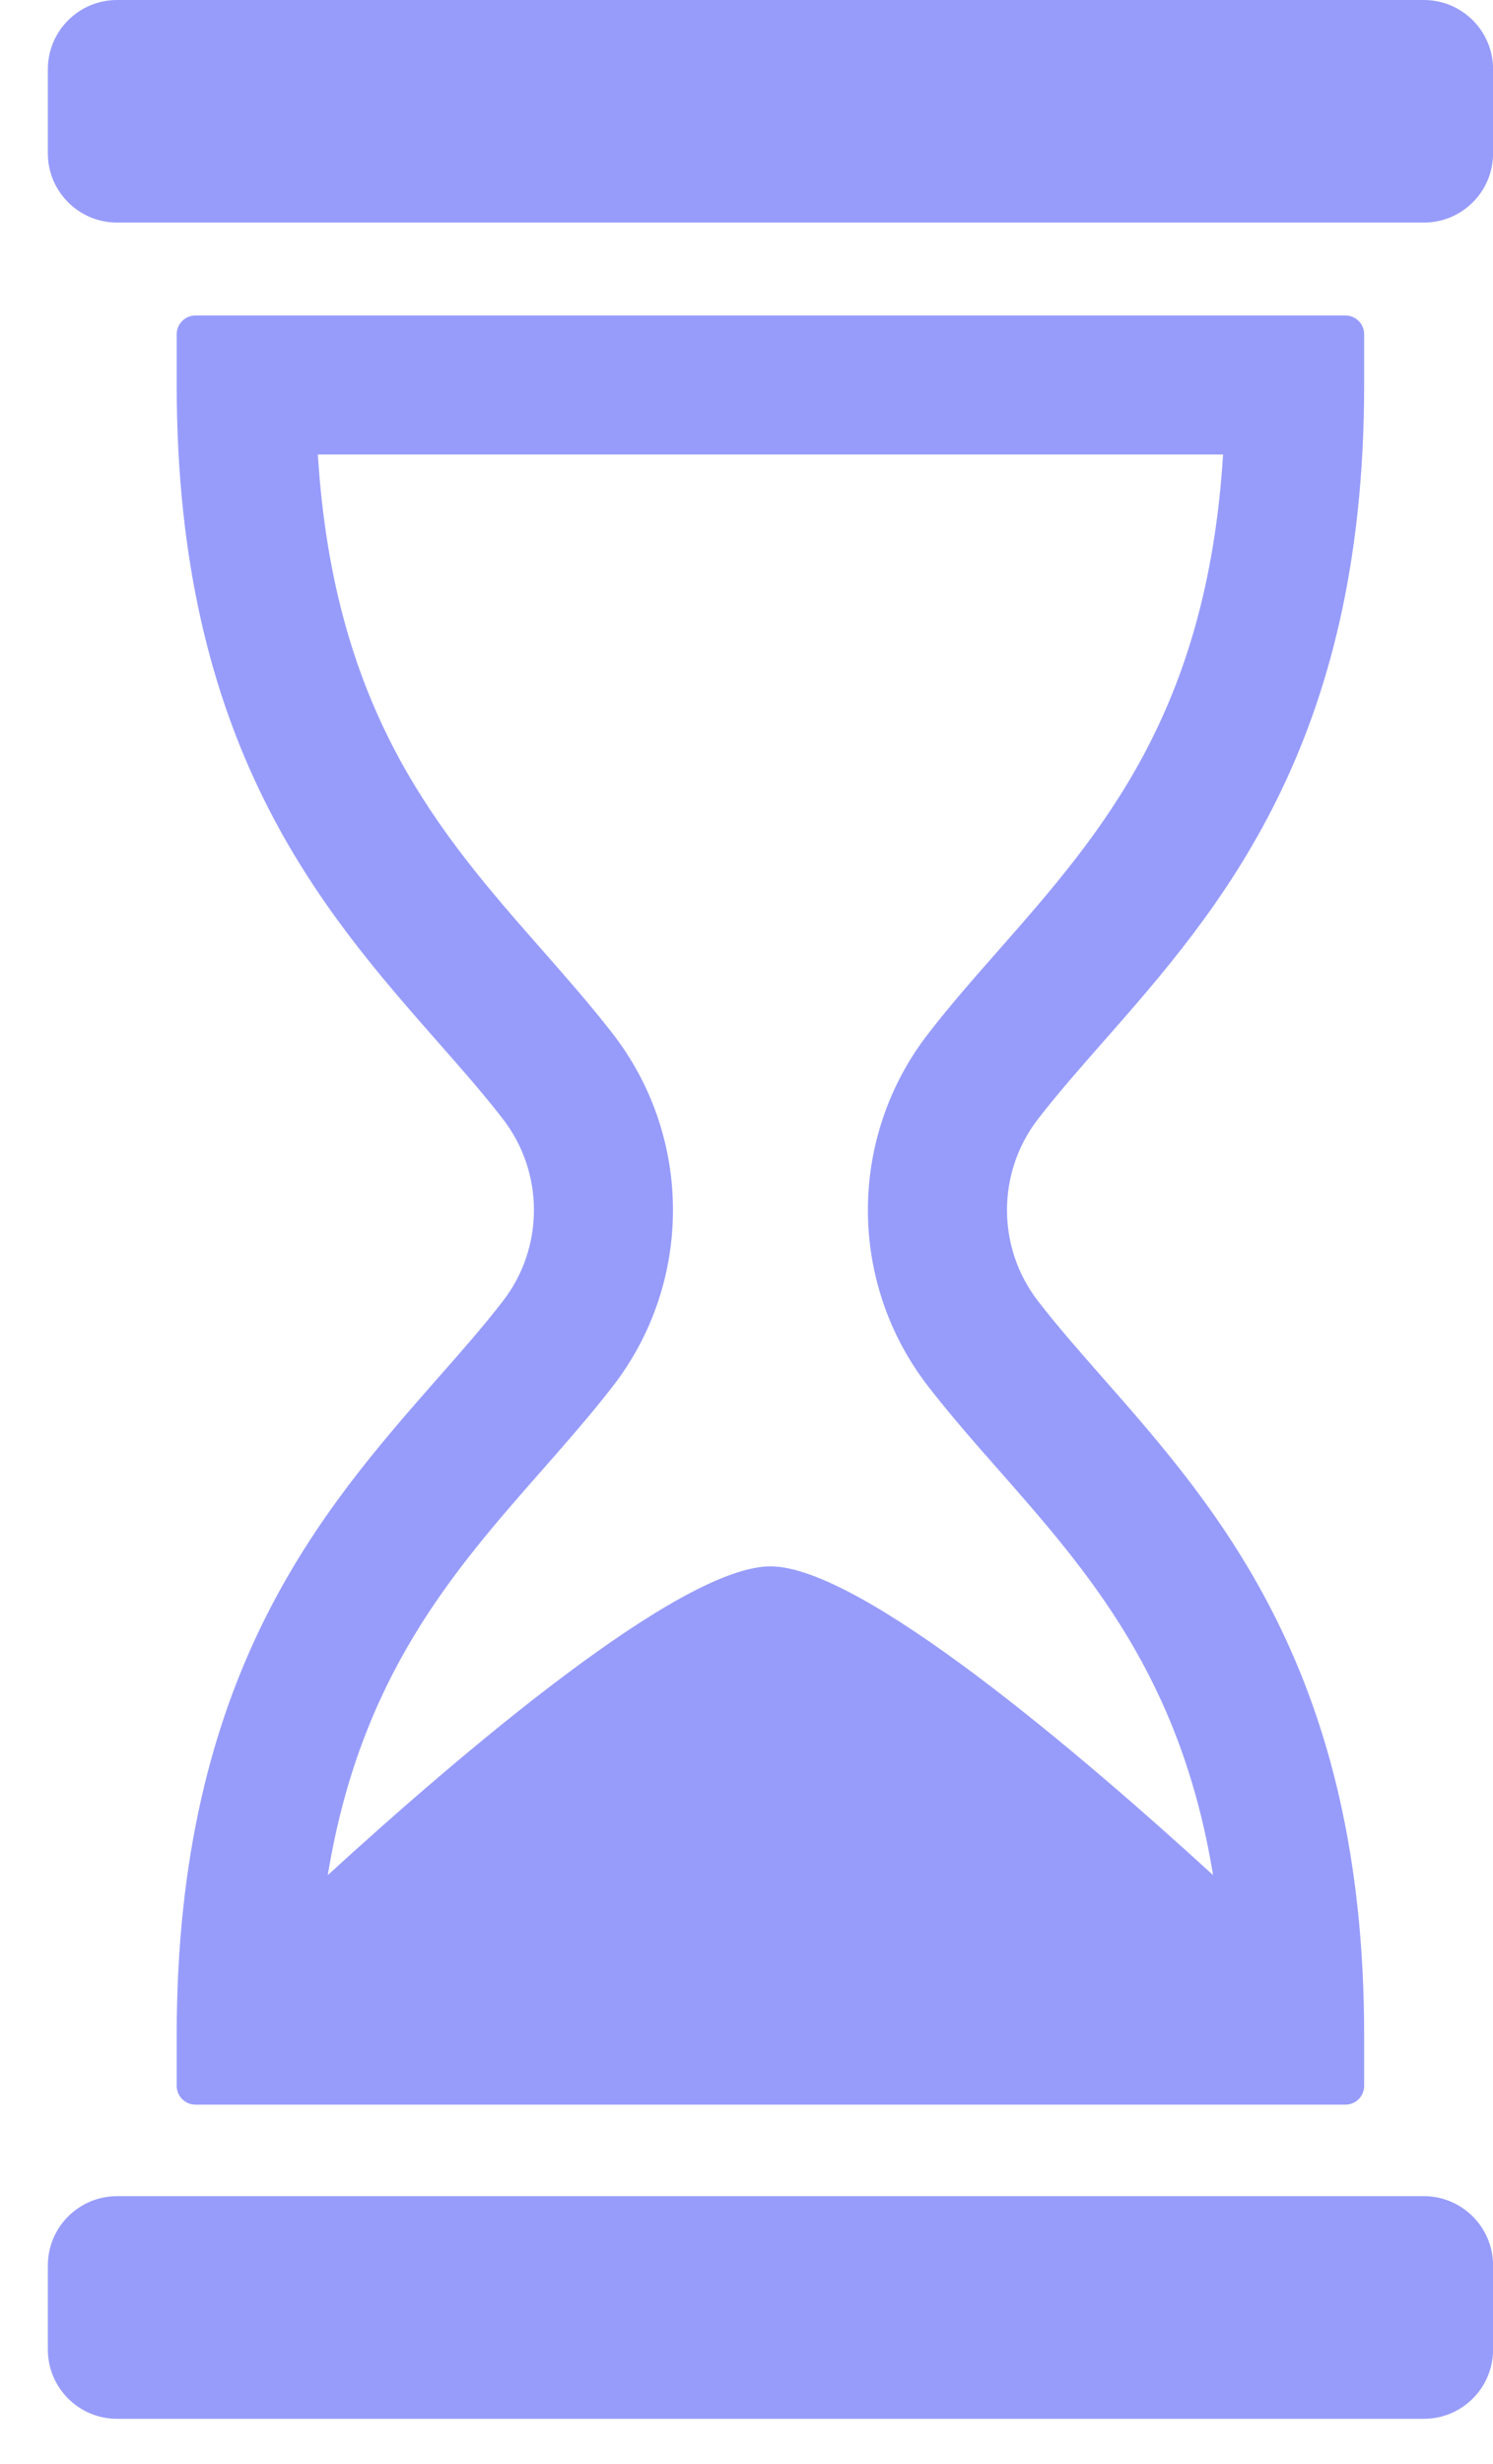 <svg width="20" height="33" viewBox="0 0 20 33" fill="none" xmlns="http://www.w3.org/2000/svg">
<g id="Group 634">
<path id="Vector" d="M5.865 18.457C4.307 20.23 2.367 22.435 2.367 27.256V27.936C2.367 28.075 2.48 28.187 2.618 28.187H18.023C18.162 28.187 18.274 28.075 18.274 27.936V27.256C18.274 22.435 16.335 20.23 14.776 18.457C14.462 18.1 14.165 17.762 13.905 17.425C13.351 16.709 13.351 15.704 13.905 14.987C14.165 14.65 14.462 14.313 14.776 13.955C16.335 12.183 18.274 9.977 18.274 5.157V4.477C18.274 4.338 18.162 4.225 18.023 4.225H2.619C2.48 4.225 2.367 4.338 2.367 4.477V5.157C2.367 9.977 4.307 12.183 5.865 13.955C6.18 14.313 6.477 14.65 6.737 14.987C7.291 15.704 7.291 16.709 6.737 17.425C6.477 17.762 6.18 18.1 5.865 18.457H5.865ZM8.211 13.848C7.914 13.465 7.598 13.105 7.264 12.725C5.89 11.162 4.473 9.551 4.258 6.087H16.384C16.169 9.551 14.752 11.162 13.378 12.725C13.043 13.105 12.727 13.465 12.431 13.848C11.358 15.236 11.358 17.176 12.431 18.564C12.727 18.947 13.043 19.307 13.378 19.687C14.581 21.055 15.817 22.461 16.25 25.113C14.468 23.483 11.534 20.978 10.321 20.978C9.107 20.978 6.174 23.483 4.391 25.113C4.825 22.461 6.061 21.055 7.264 19.687C7.598 19.307 7.914 18.947 8.211 18.564C9.283 17.176 9.283 15.236 8.211 13.848V13.848Z" fill="#979CFB"/>
<path id="Vector_2" d="M1.568 0H19.074C19.585 0 20.001 0.415 20.001 0.927V2.054C20.001 2.566 19.586 2.981 19.074 2.981H1.568C1.056 2.981 0.641 2.566 0.641 2.054V0.927C0.641 0.415 1.056 0 1.568 0Z" fill="#979CFB"/>
<path id="Vector_3" d="M1.568 29.413H19.074C19.585 29.413 20.001 29.829 20.001 30.34V31.468C20.001 31.979 19.586 32.395 19.074 32.395H1.568C1.056 32.395 0.641 31.979 0.641 31.468V30.34C0.641 29.829 1.056 29.413 1.568 29.413V29.413Z" fill="#979CFB"/>
</g>
</svg>
